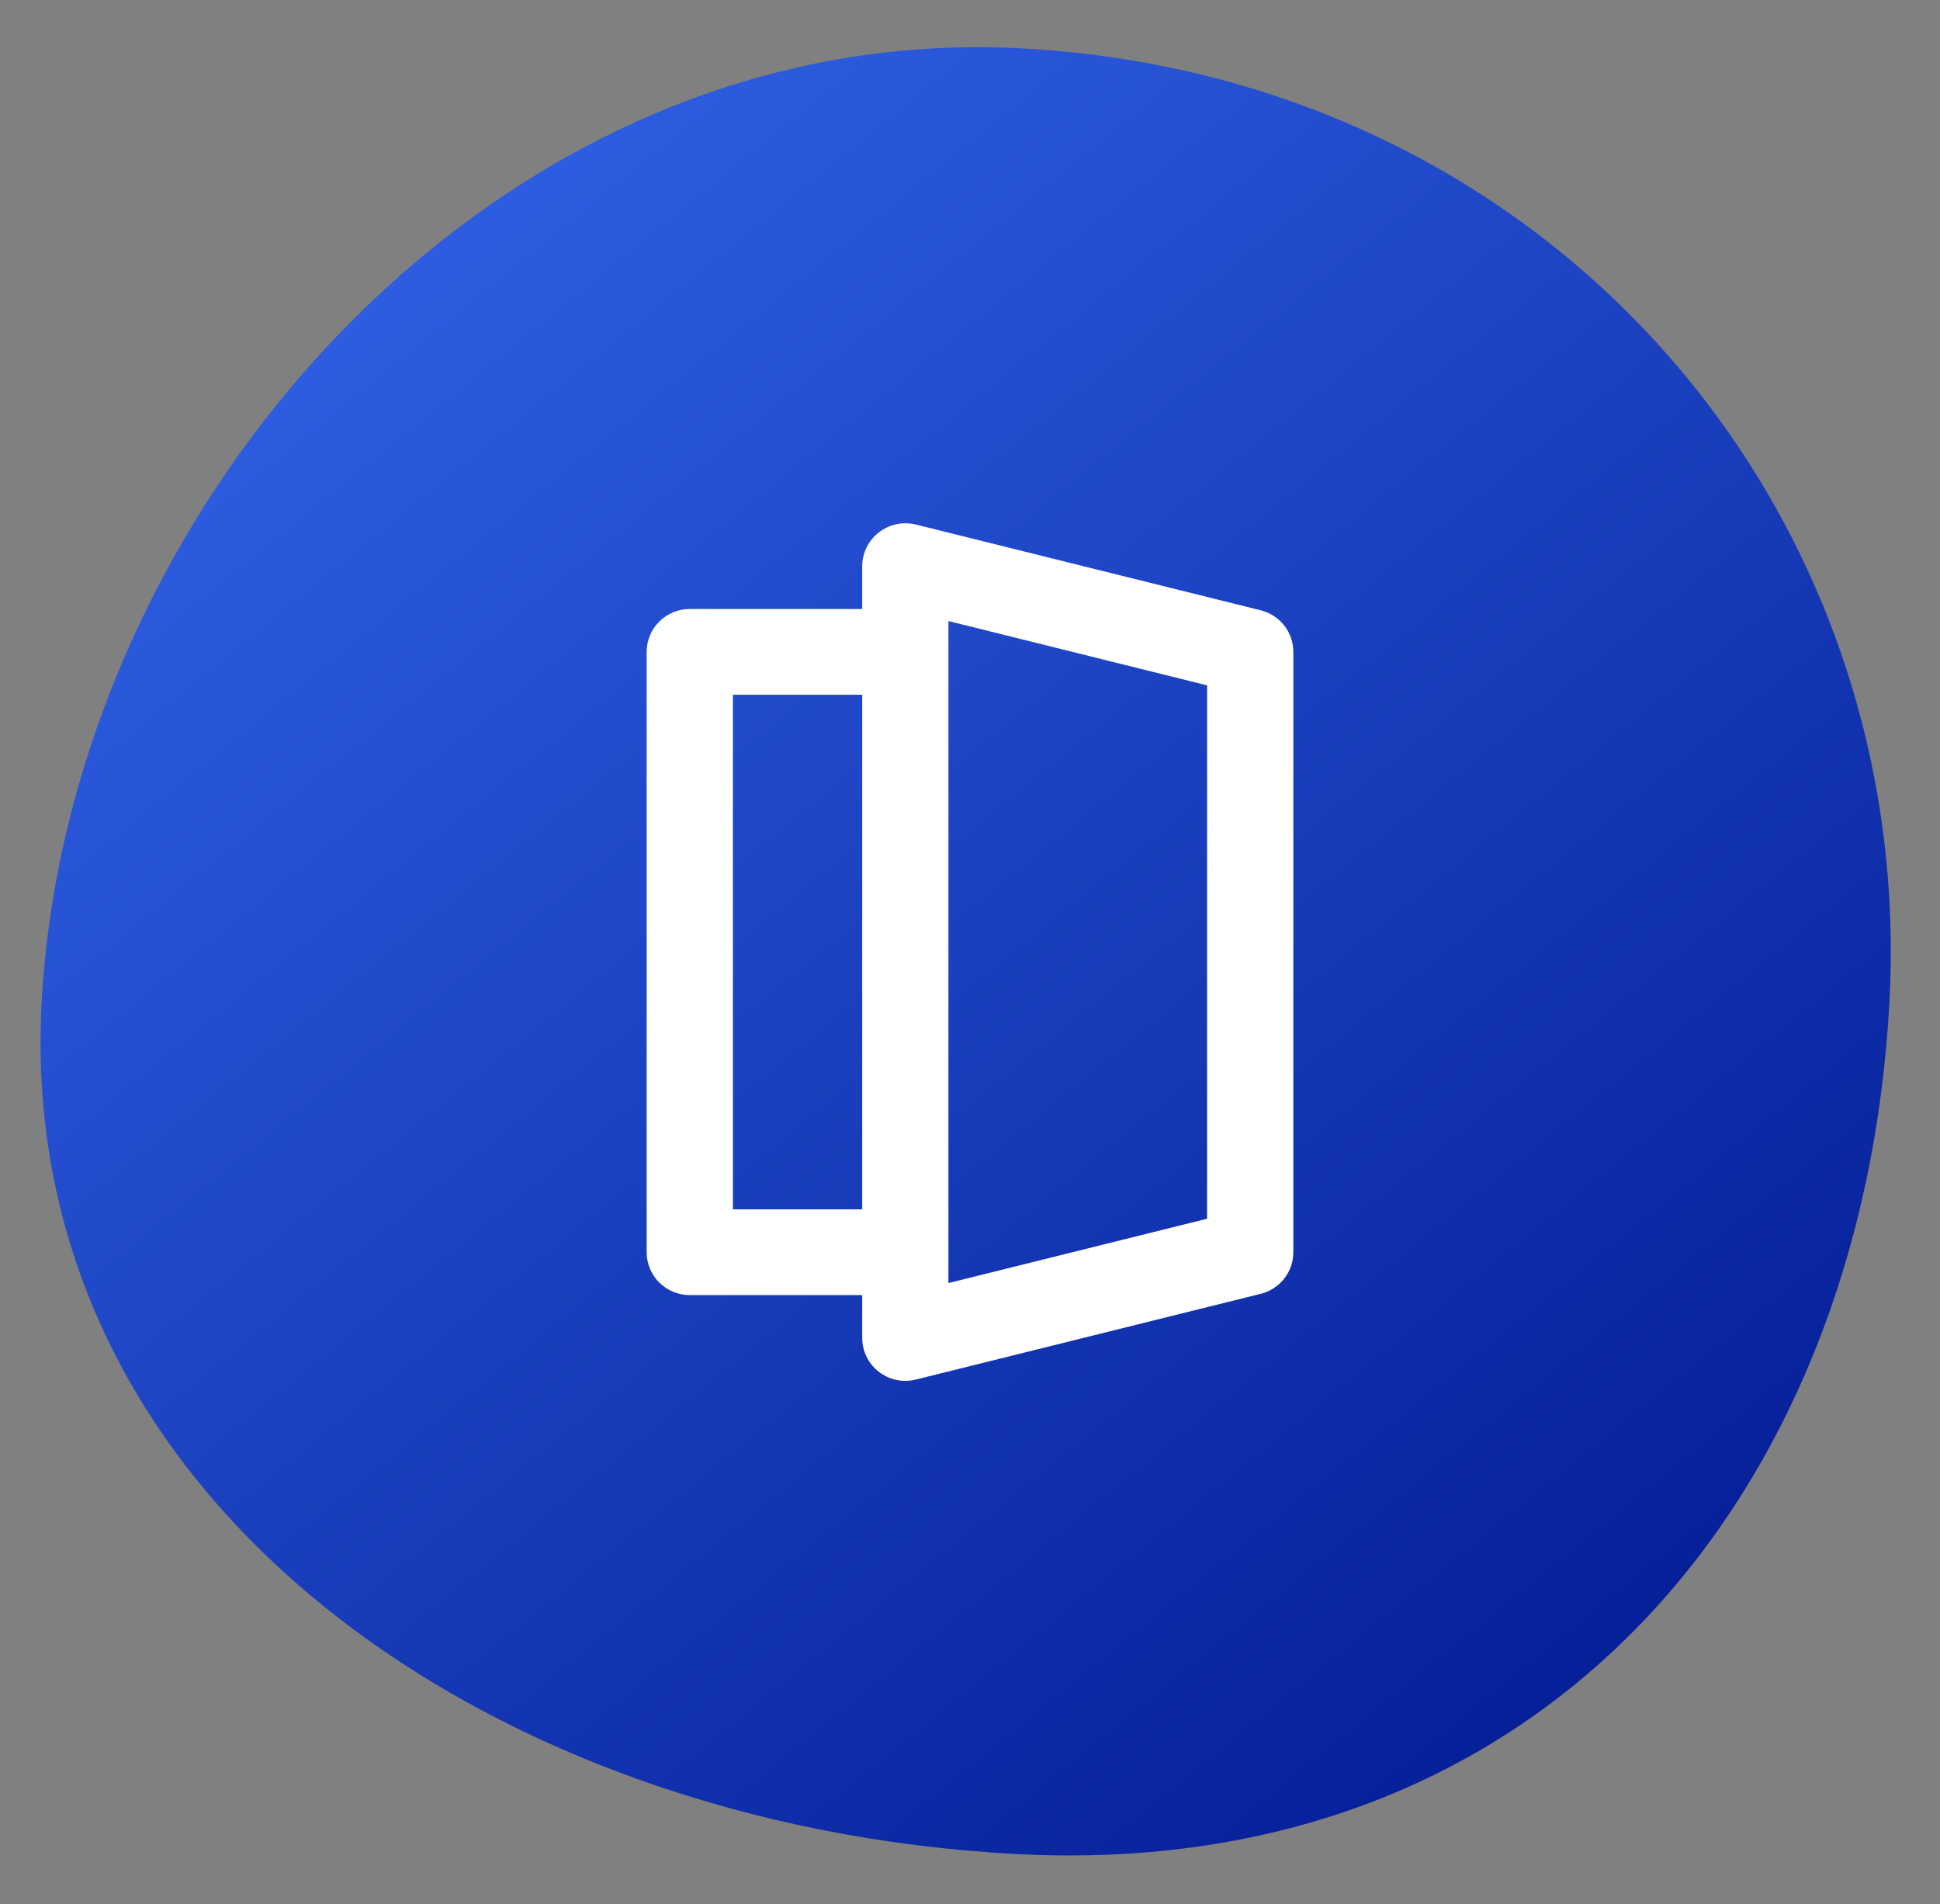 <svg width="267" height="262" viewBox="0 0 267 262" fill="none" xmlns="http://www.w3.org/2000/svg">
<rect x="0" y="0" width="267" height="262" fill="#808080" stroke="none"/>
<path d="M260.051 137.662C256.499 205.801 212.536 258.897 139.921 255.111C67.306 251.326 2.167 206.306 5.719 138.166C9.271 70.027 67.781 2.86 140.396 6.645C213.011 10.431 263.603 69.522 260.051 137.662Z" fill="url(#paint0_linear_6906_7147)"/>
<path d="M120.951 188.75C121.66 189.302 122.487 189.686 123.368 189.872C124.25 190.058 125.162 190.041 126.036 189.823L173.503 178.023C174.787 177.705 175.928 176.969 176.743 175.932C177.558 174.895 178.001 173.616 178 172.299V89.695C178 88.378 177.557 87.1 176.742 86.063C175.927 85.026 174.787 84.29 173.503 83.971L126.036 72.171C125.162 71.957 124.25 71.944 123.37 72.132C122.49 72.319 121.664 72.703 120.955 73.254C120.245 73.805 119.671 74.509 119.274 75.312C118.878 76.116 118.67 76.999 118.667 77.894V83.794H94.933C93.36 83.794 91.851 84.416 90.738 85.522C89.625 86.629 89 88.13 89 89.695V172.299C89 173.864 89.625 175.365 90.738 176.472C91.851 177.578 93.36 178.2 94.933 178.2H118.667V184.1C118.667 185.917 119.509 187.634 120.951 188.75ZM130.533 85.452L166.133 94.303V167.691L130.533 176.542V85.452ZM100.867 166.399V95.595H118.667V166.399H100.867Z" fill="white"/>
<defs>
<linearGradient id="paint0_linear_6906_7147" x1="26.75" y1="10.015" x2="233.925" y2="265.096" gradientUnits="userSpaceOnUse">
<stop stop-color="#3366EB"/>
<stop offset="1" stop-color="#00178F"/>
<stop offset="1" stop-color="#00178F"/>
</linearGradient>
</defs>
</svg>
